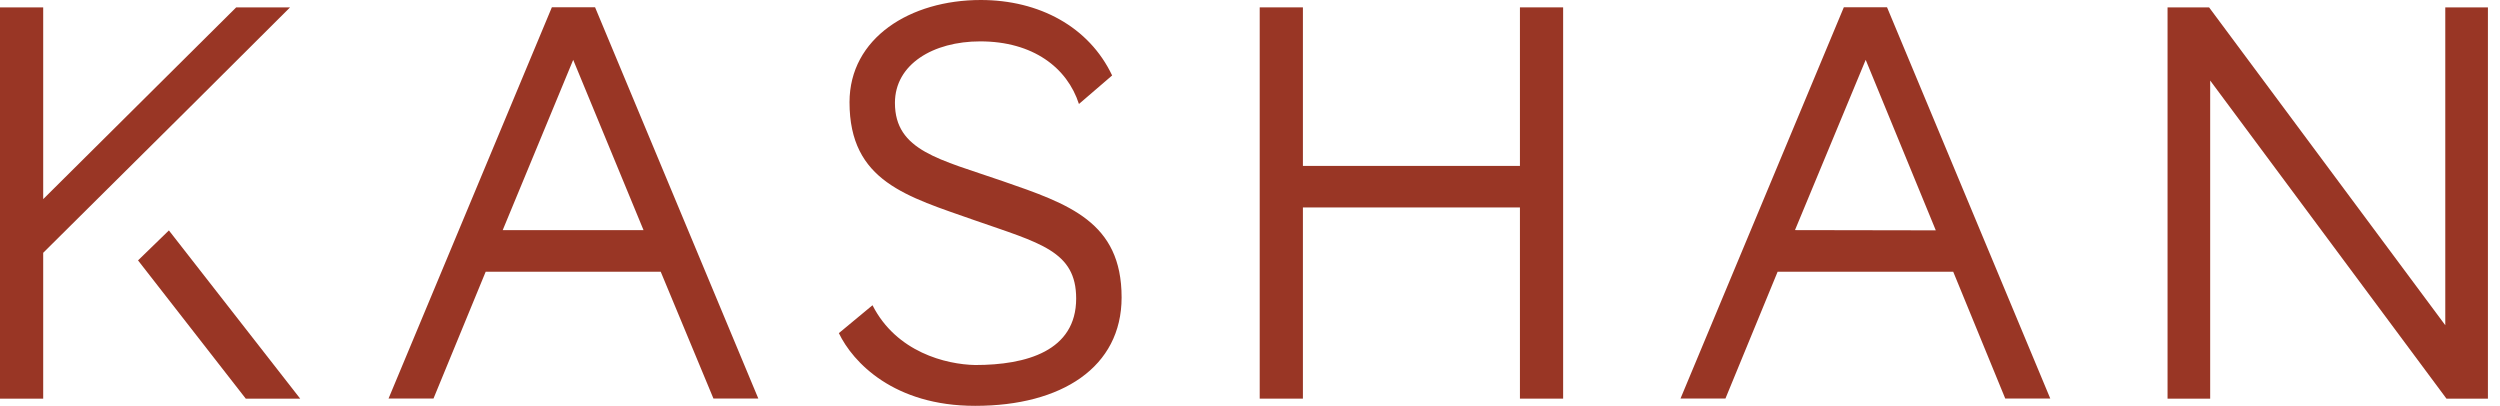 <svg fill="none" height="25" viewBox="0 0 154 25" width="154" xmlns="http://www.w3.org/2000/svg"><g fill="#993625"><path d="m40.7 16.738h-10.782l-3.215 7.812h-2.769l10.061-24.102h2.661l10.056 24.102h-2.764zm-1.059-2.563-4.332-10.488-4.342 10.488z"/><path d="m51.673 20.522 2.073-1.719c1.47 2.891 4.528 3.647 6.327 3.682 3.146 0 6.219-.859 6.219-4.097 0-2.93-2.244-3.418-6.253-4.819-4.151-1.465-7.709-2.378-7.709-7.27 0-3.96 3.734-6.299 8.086-6.299 3.597 0 6.67 1.65 8.091 4.648l-2.044 1.758c-.725-2.241-2.833-3.857-6.082-3.857-2.901 0-5.253 1.411-5.253 3.789 0 2.959 2.764 3.477 6.636 4.819 4.082 1.411 7.327 2.515 7.327 7.163 0 4.302-3.695 6.68-9.017 6.68-5.013.005-7.537-2.681-8.4-4.478z"/><path d="m77.598.454h2.661v9.766h13.369v-9.766h2.661v24.102h-2.661v-11.777h-13.369v11.777h-2.661z"/><path d="m120.318 16.738h-10.816l-3.215 7.812h-2.768l10.061-24.102h2.661l10.056 24.102h-2.774zm-1.073-2.549-4.318-10.503-4.356 10.488z"/><path d="m153.256.454v24.102h-2.554l-14.555-19.595v19.595h-2.626v-24.102h2.558l14.55 19.58v-19.58z"/><path d="m10.404 14.194-1.901 1.846 6.636 8.516h3.352z"/><path d="m17.868.454h-3.318l-11.889 11.812v-11.812h-2.661v24.102h2.661v-8.984l9.355-9.287z"/></g></svg>